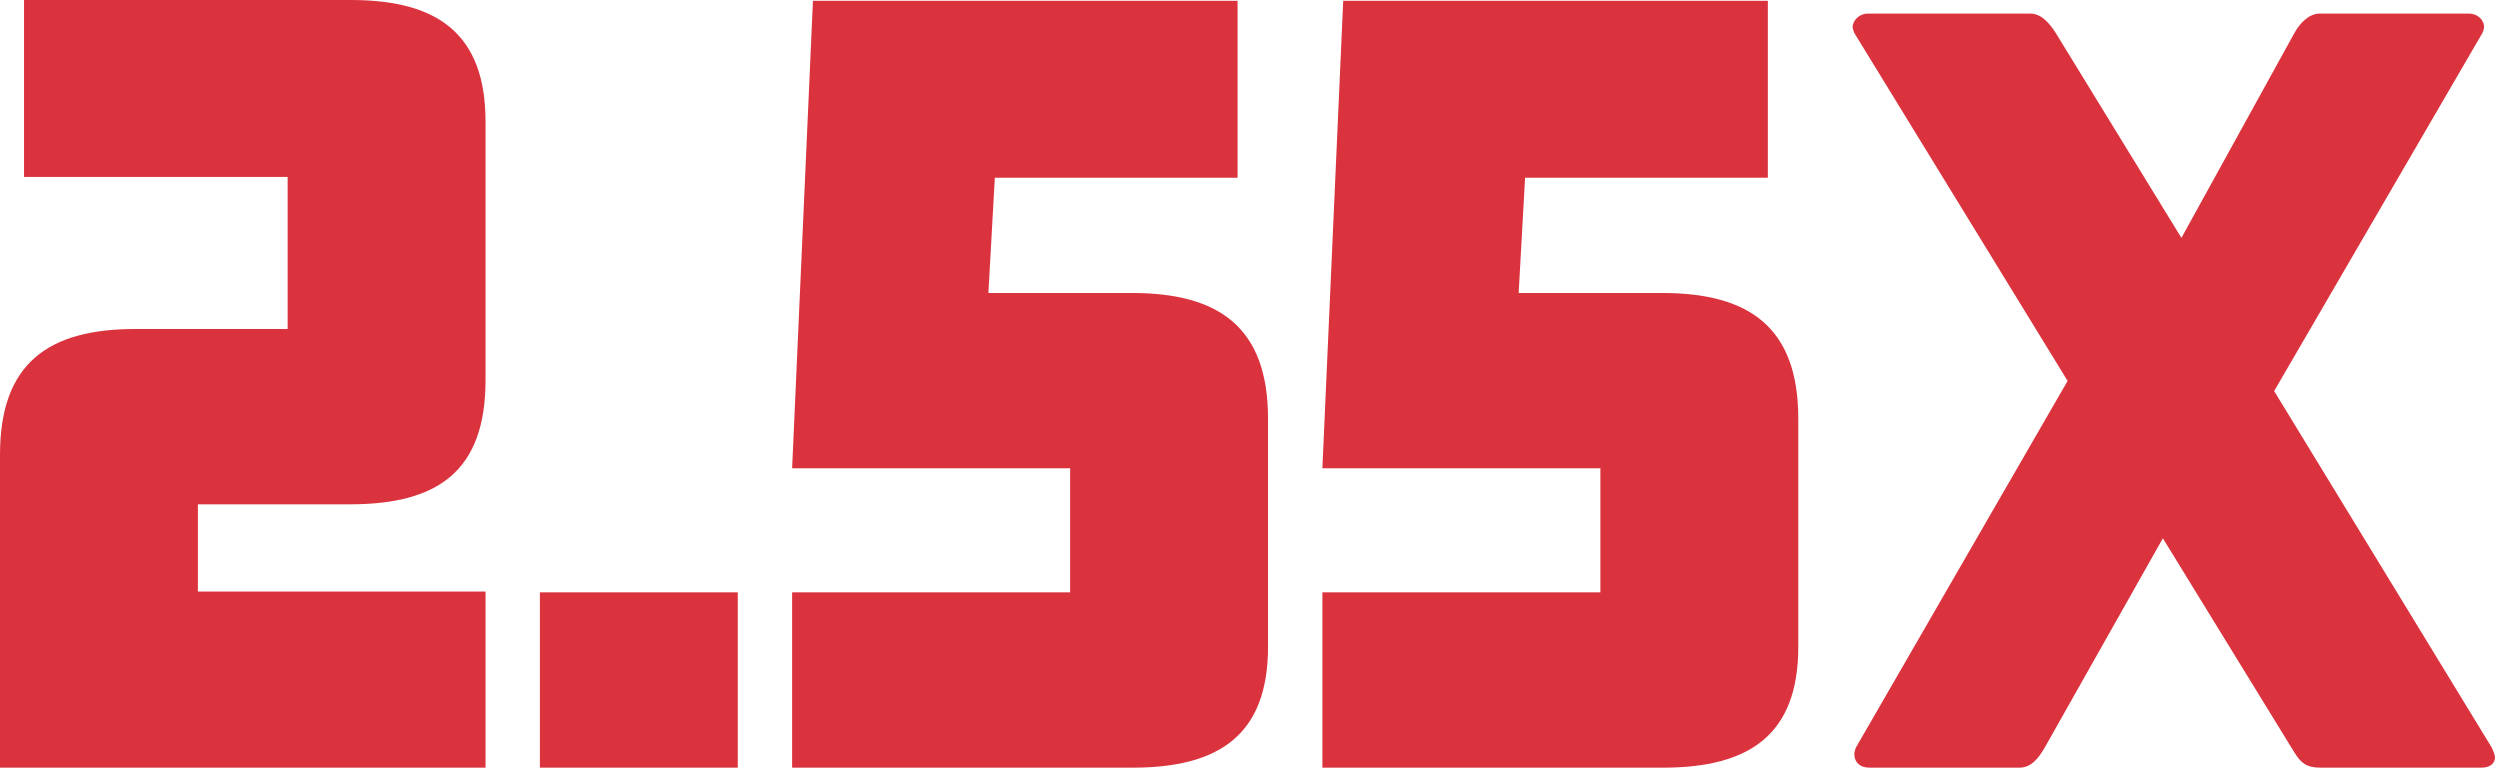 <svg width="184" height="57" viewBox="0 0 184 57" fill="none" xmlns="http://www.w3.org/2000/svg">
<g clip-path="url(#clip0_9873_41072)">
<path d="M35.735 56.5H0V33.464C0 26.748 3.538 24.214 9.966 24.214H21.17V13.02H1.769V0H25.828C32.197 0 35.735 2.474 35.735 8.955V27.985C35.735 34.701 32.197 37.117 25.769 37.117H14.565V43.539H35.735V56.441V56.5Z" fill="#DB333E"/>
<path d="M54.301 56.5H39.735V43.598H54.301V56.5Z" fill="#DB333E"/>
<path d="M93.327 47.604C93.327 54.085 89.73 56.5 83.362 56.5H58.3V43.598H78.762V34.466H58.3L59.833 0.059H91.086V13.079H73.219L72.747 21.563H83.302C89.73 21.563 93.327 24.097 93.327 30.813V47.604Z" fill="#DB333E"/>
<path d="M132.354 47.604C132.354 54.085 128.757 56.5 122.389 56.5H97.327V43.598H117.789V34.466H97.327L98.86 0.059H130.114V13.079H112.246L111.774 21.563H122.33C128.757 21.563 132.354 24.097 132.354 30.813V47.604Z" fill="#DB333E"/>
<path d="M182.64 56.5H170.789C169.796 56.5 169.362 56.189 168.866 55.379L159.187 39.62L150.501 55.005C150.004 55.877 149.446 56.5 148.639 56.5H137.595C136.851 56.5 136.479 56.064 136.479 55.504C136.479 55.379 136.541 55.13 136.603 55.005L152.176 28.034L136.479 2.433C136.479 2.433 136.354 2.121 136.354 1.997C136.354 1.498 136.851 1 137.471 1H149.446C150.252 1 150.873 1.748 151.307 2.433L160.552 17.507L168.866 2.433C169.238 1.748 169.92 1 170.727 1H181.709C182.329 1 182.826 1.436 182.826 1.997C182.826 2.121 182.764 2.308 182.702 2.433L167.377 28.781L183.384 55.005C183.384 55.005 183.632 55.504 183.632 55.753C183.632 56.189 183.26 56.5 182.64 56.5Z" fill="#DB333E"/>
</g>
<defs>
<clipPath id="clip0_9873_41072">
<rect width="183.633" height="56.5" fill="white"/>
</clipPath>
</defs>
</svg>

